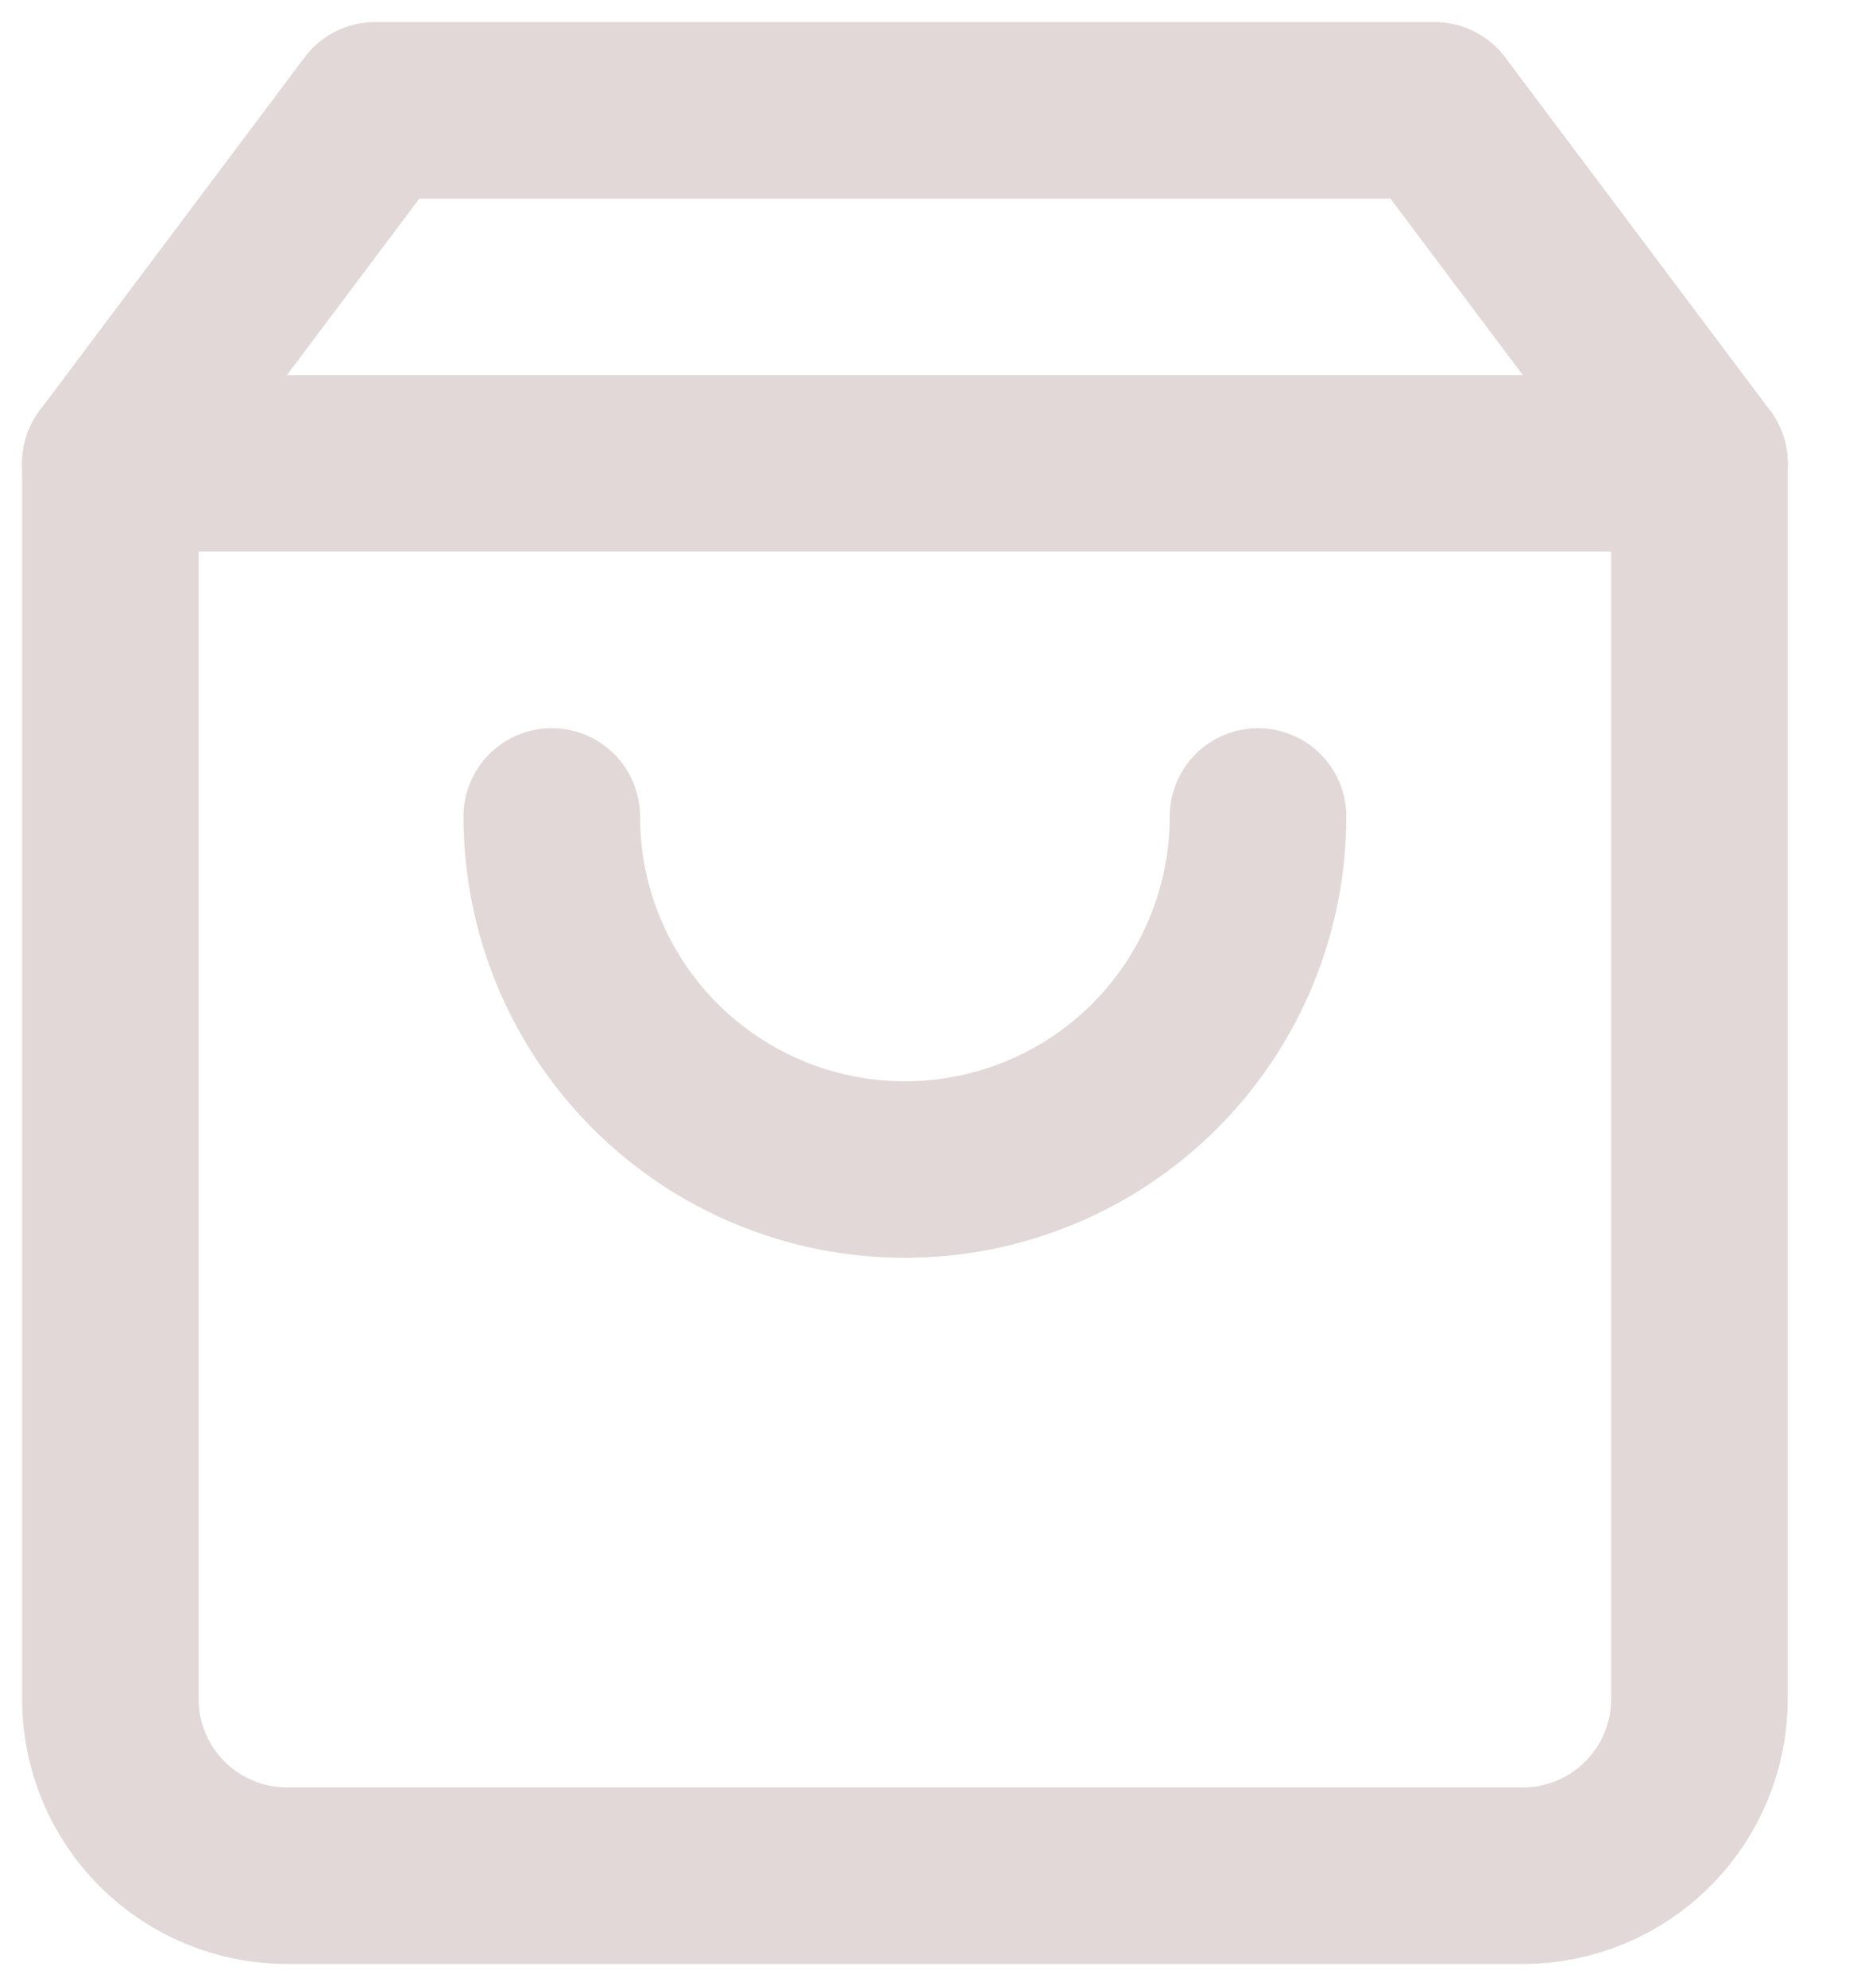<svg width="17" height="18" viewBox="0 0 17 18" fill="none" xmlns="http://www.w3.org/2000/svg">
<path d="M3.4 1L1 4.2V15.4C1 15.824 1.169 16.231 1.469 16.531C1.769 16.831 2.176 17 2.6 17H13.8C14.224 17 14.631 16.831 14.931 16.531C15.231 16.231 15.4 15.824 15.4 15.4V4.2L13 1H3.4Z" stroke="#E2D8D8" stroke-width="1.6" stroke-linecap="round" stroke-linejoin="round"/>
<path d="M1 4.2H15.4" stroke="#E2D8D8" stroke-width="1.6" stroke-linecap="round" stroke-linejoin="round"/>
<path d="M11.4 7.4C11.4 8.249 11.063 9.063 10.463 9.663C9.863 10.263 9.049 10.6 8.2 10.6C7.351 10.6 6.537 10.263 5.937 9.663C5.337 9.063 5 8.249 5 7.4" stroke="#E2D8D8" stroke-width="1.6" stroke-linecap="round" stroke-linejoin="round"/>
</svg>
